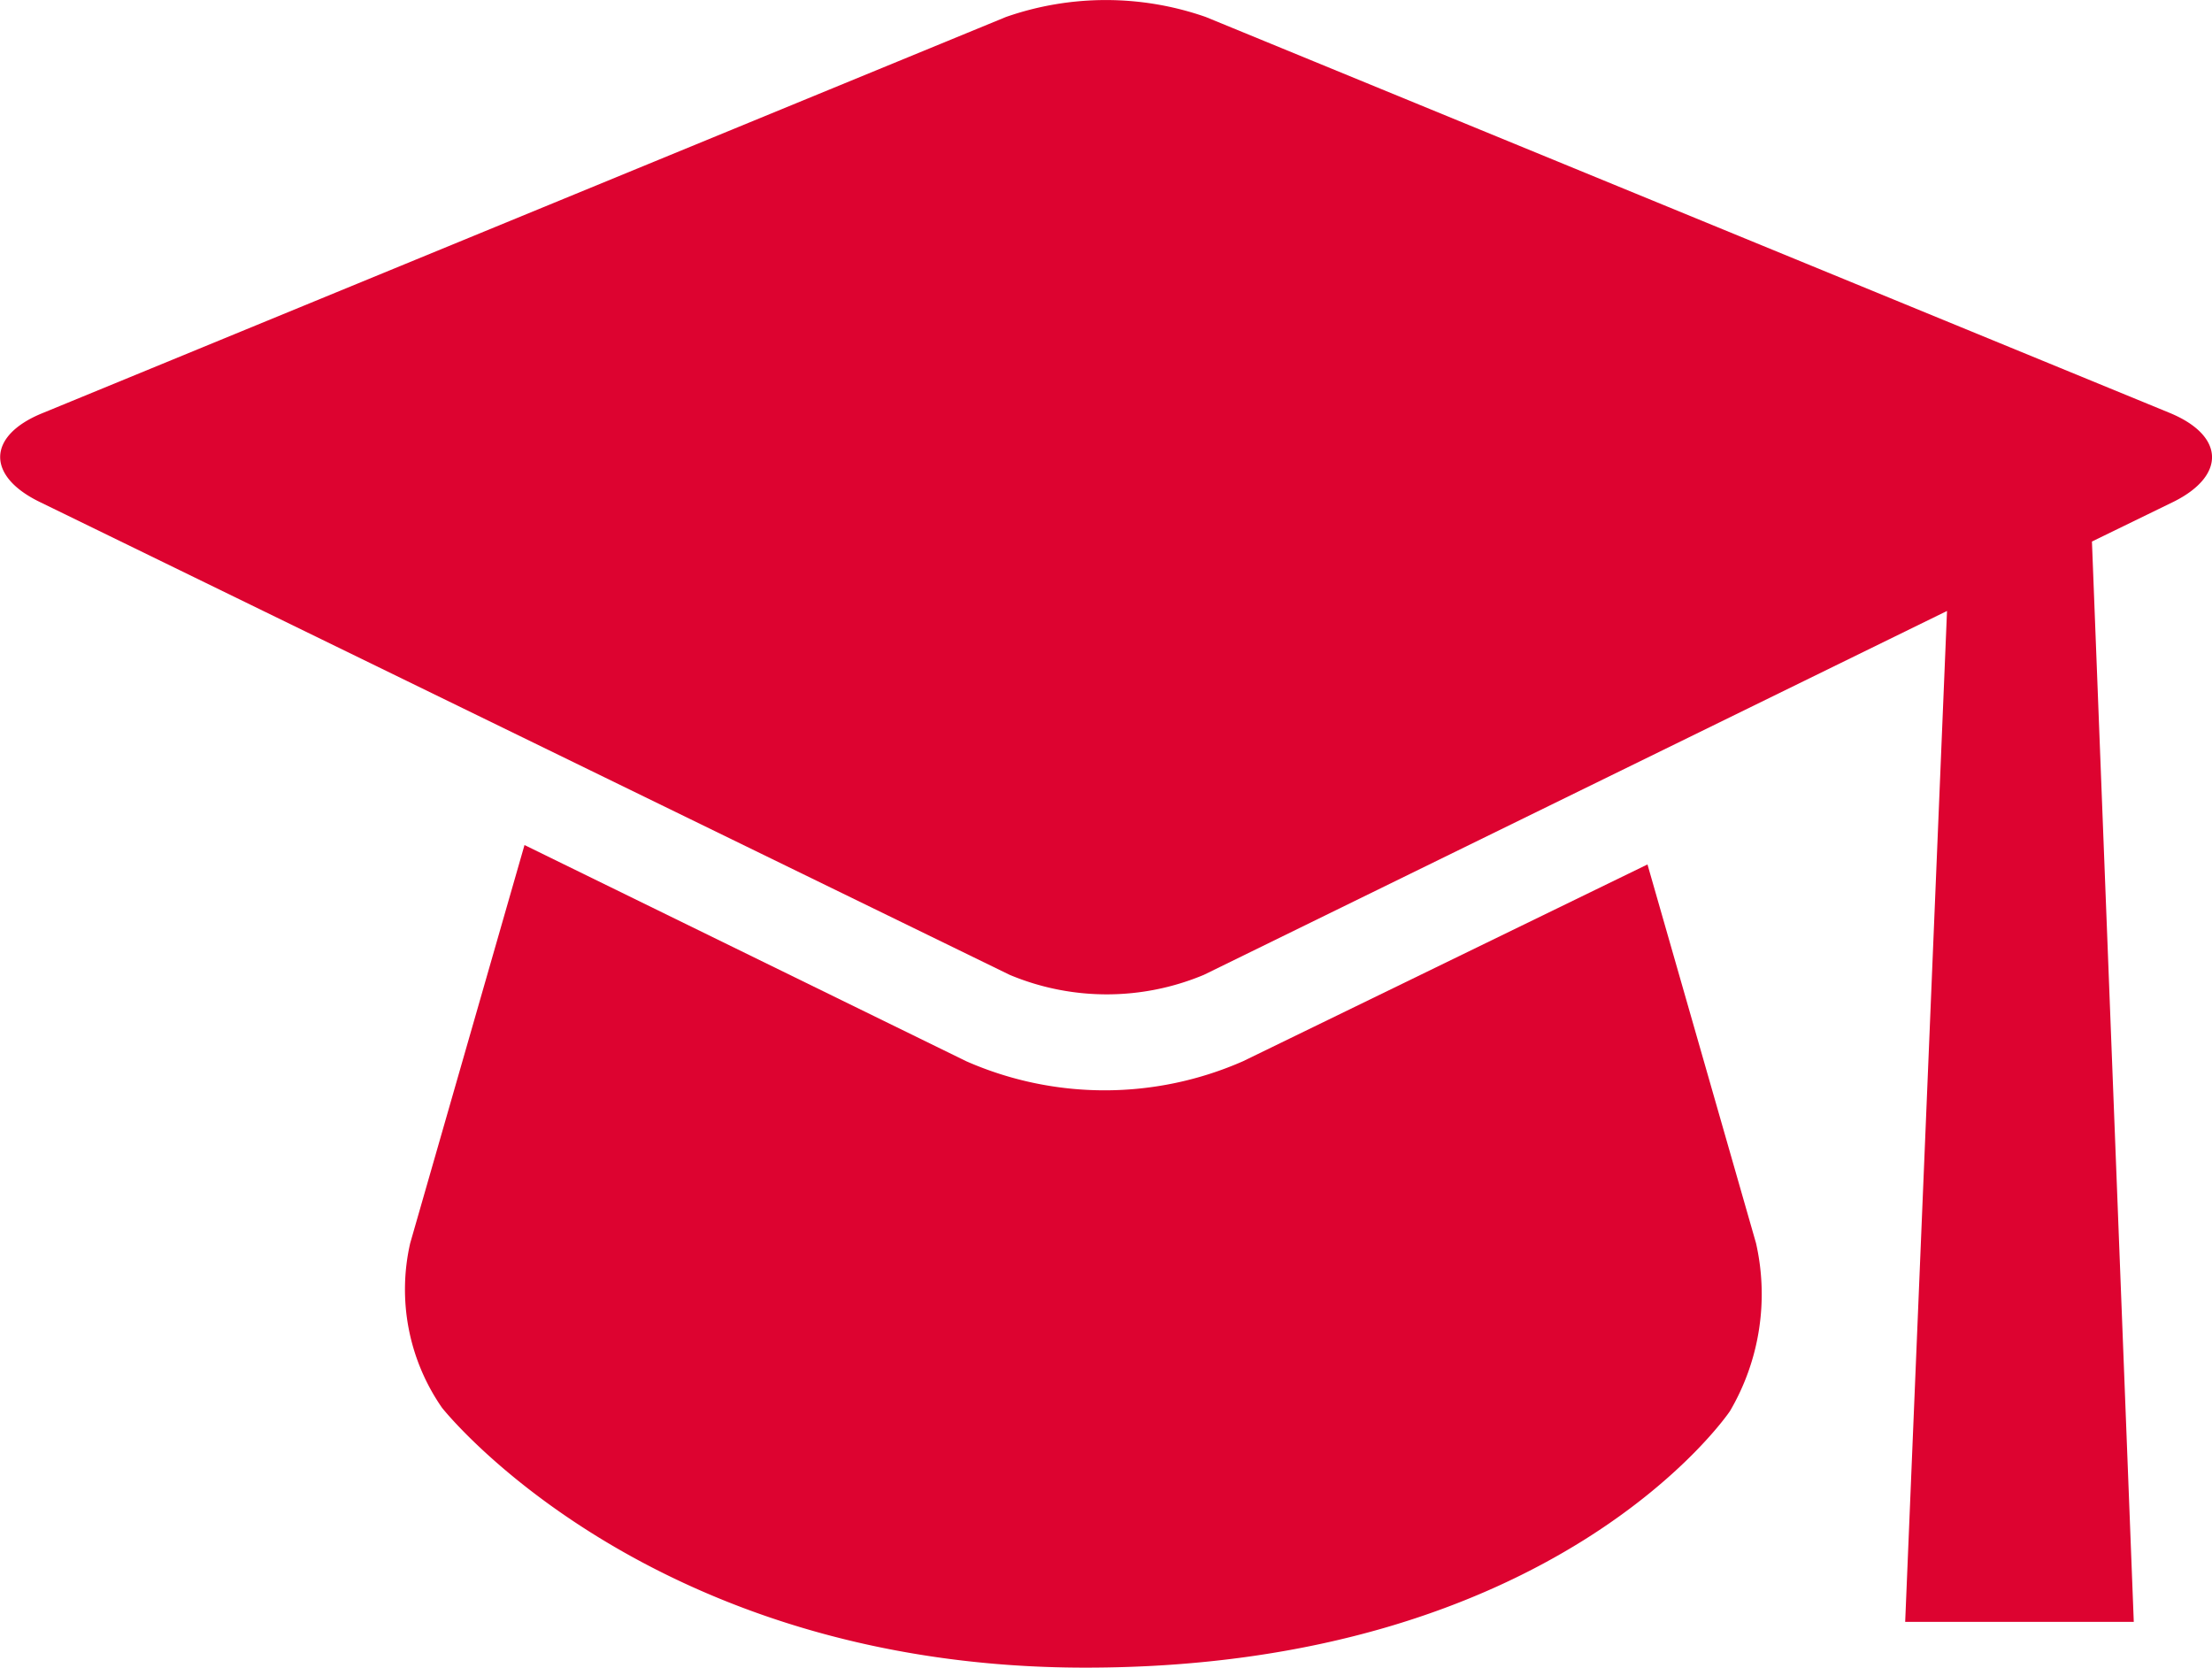 <svg id="Layer_1" data-name="Layer 1" xmlns="http://www.w3.org/2000/svg" viewBox="0 0 72.96 55"><defs><style>.cls-1{fill:#dd0330;}</style></defs><title>icon-grant-opportunities-red</title><path class="cls-1" d="M54.34,28.51,41,35a11.34,11.34,0,0,1-9.13,0L17.3,27.87,13.53,41a6.84,6.84,0,0,0,1.05,5.43S21.33,55,35.8,55c15.59,0,21.26-8.46,21.26-8.46A7.62,7.62,0,0,0,57.92,41Z"/><path class="cls-1" d="M71.57,13.62,39.77.56a10,10,0,0,0-6.59,0L1.39,13.63c-1.81.74-1.85,2.06-.09,2.92l32,15.6a8.29,8.29,0,0,0,6.41,0l24.51-12L62.84,53.49h7.54L69,17.86l2.71-1.32C73.42,15.68,73.38,14.37,71.57,13.62Z"/></svg>